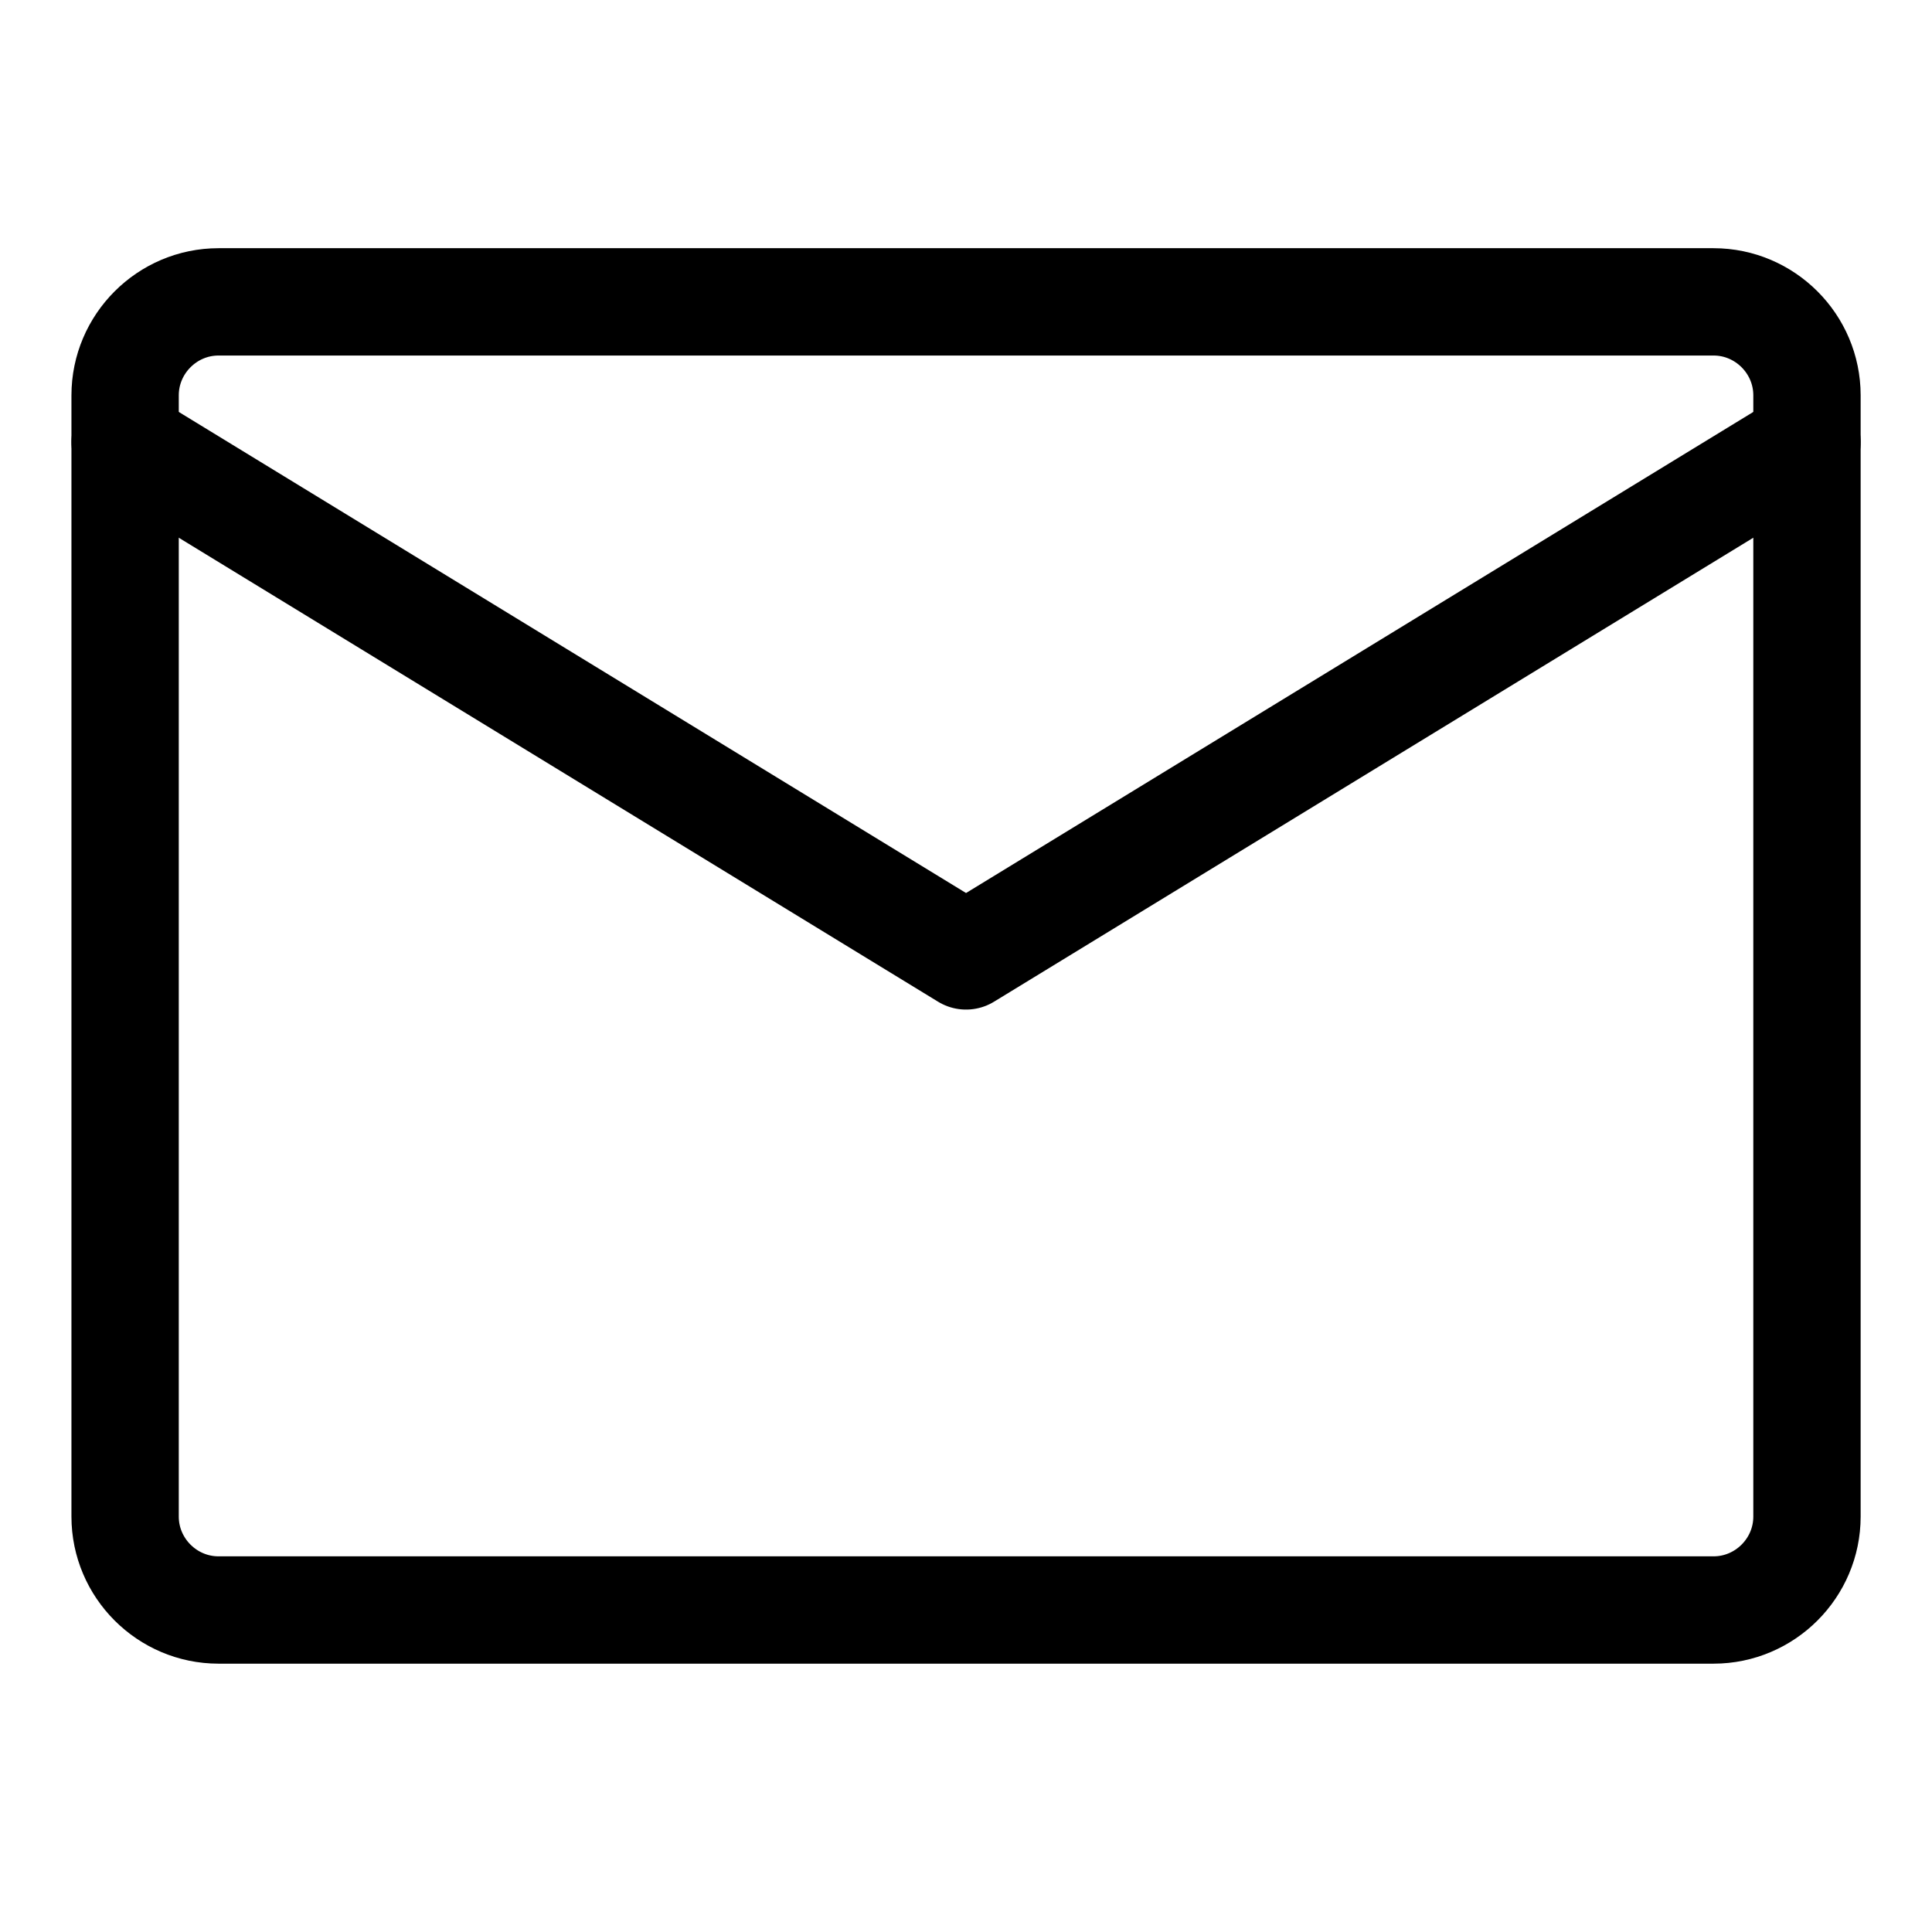 <svg xmlns="http://www.w3.org/2000/svg" fill="none" viewBox="0 0 45 45" height="45" width="45">
<path stroke-linejoin="round" stroke-linecap="round" stroke-width="2.5" stroke="black" d="M5.09 7.031H39.912C41.109 7.031 42.088 8.011 42.088 9.208V35.324C42.088 36.521 41.109 37.5 39.912 37.5H5.09C3.893 37.5 2.914 36.521 2.914 35.324V9.208C2.914 8.011 3.893 7.031 5.09 7.031Z"></path>
<path stroke-linejoin="round" stroke-linecap="round" stroke-width="2.5" stroke="black" d="M2.914 10.296L22.501 22.265L42.088 10.296"></path>
</svg>
